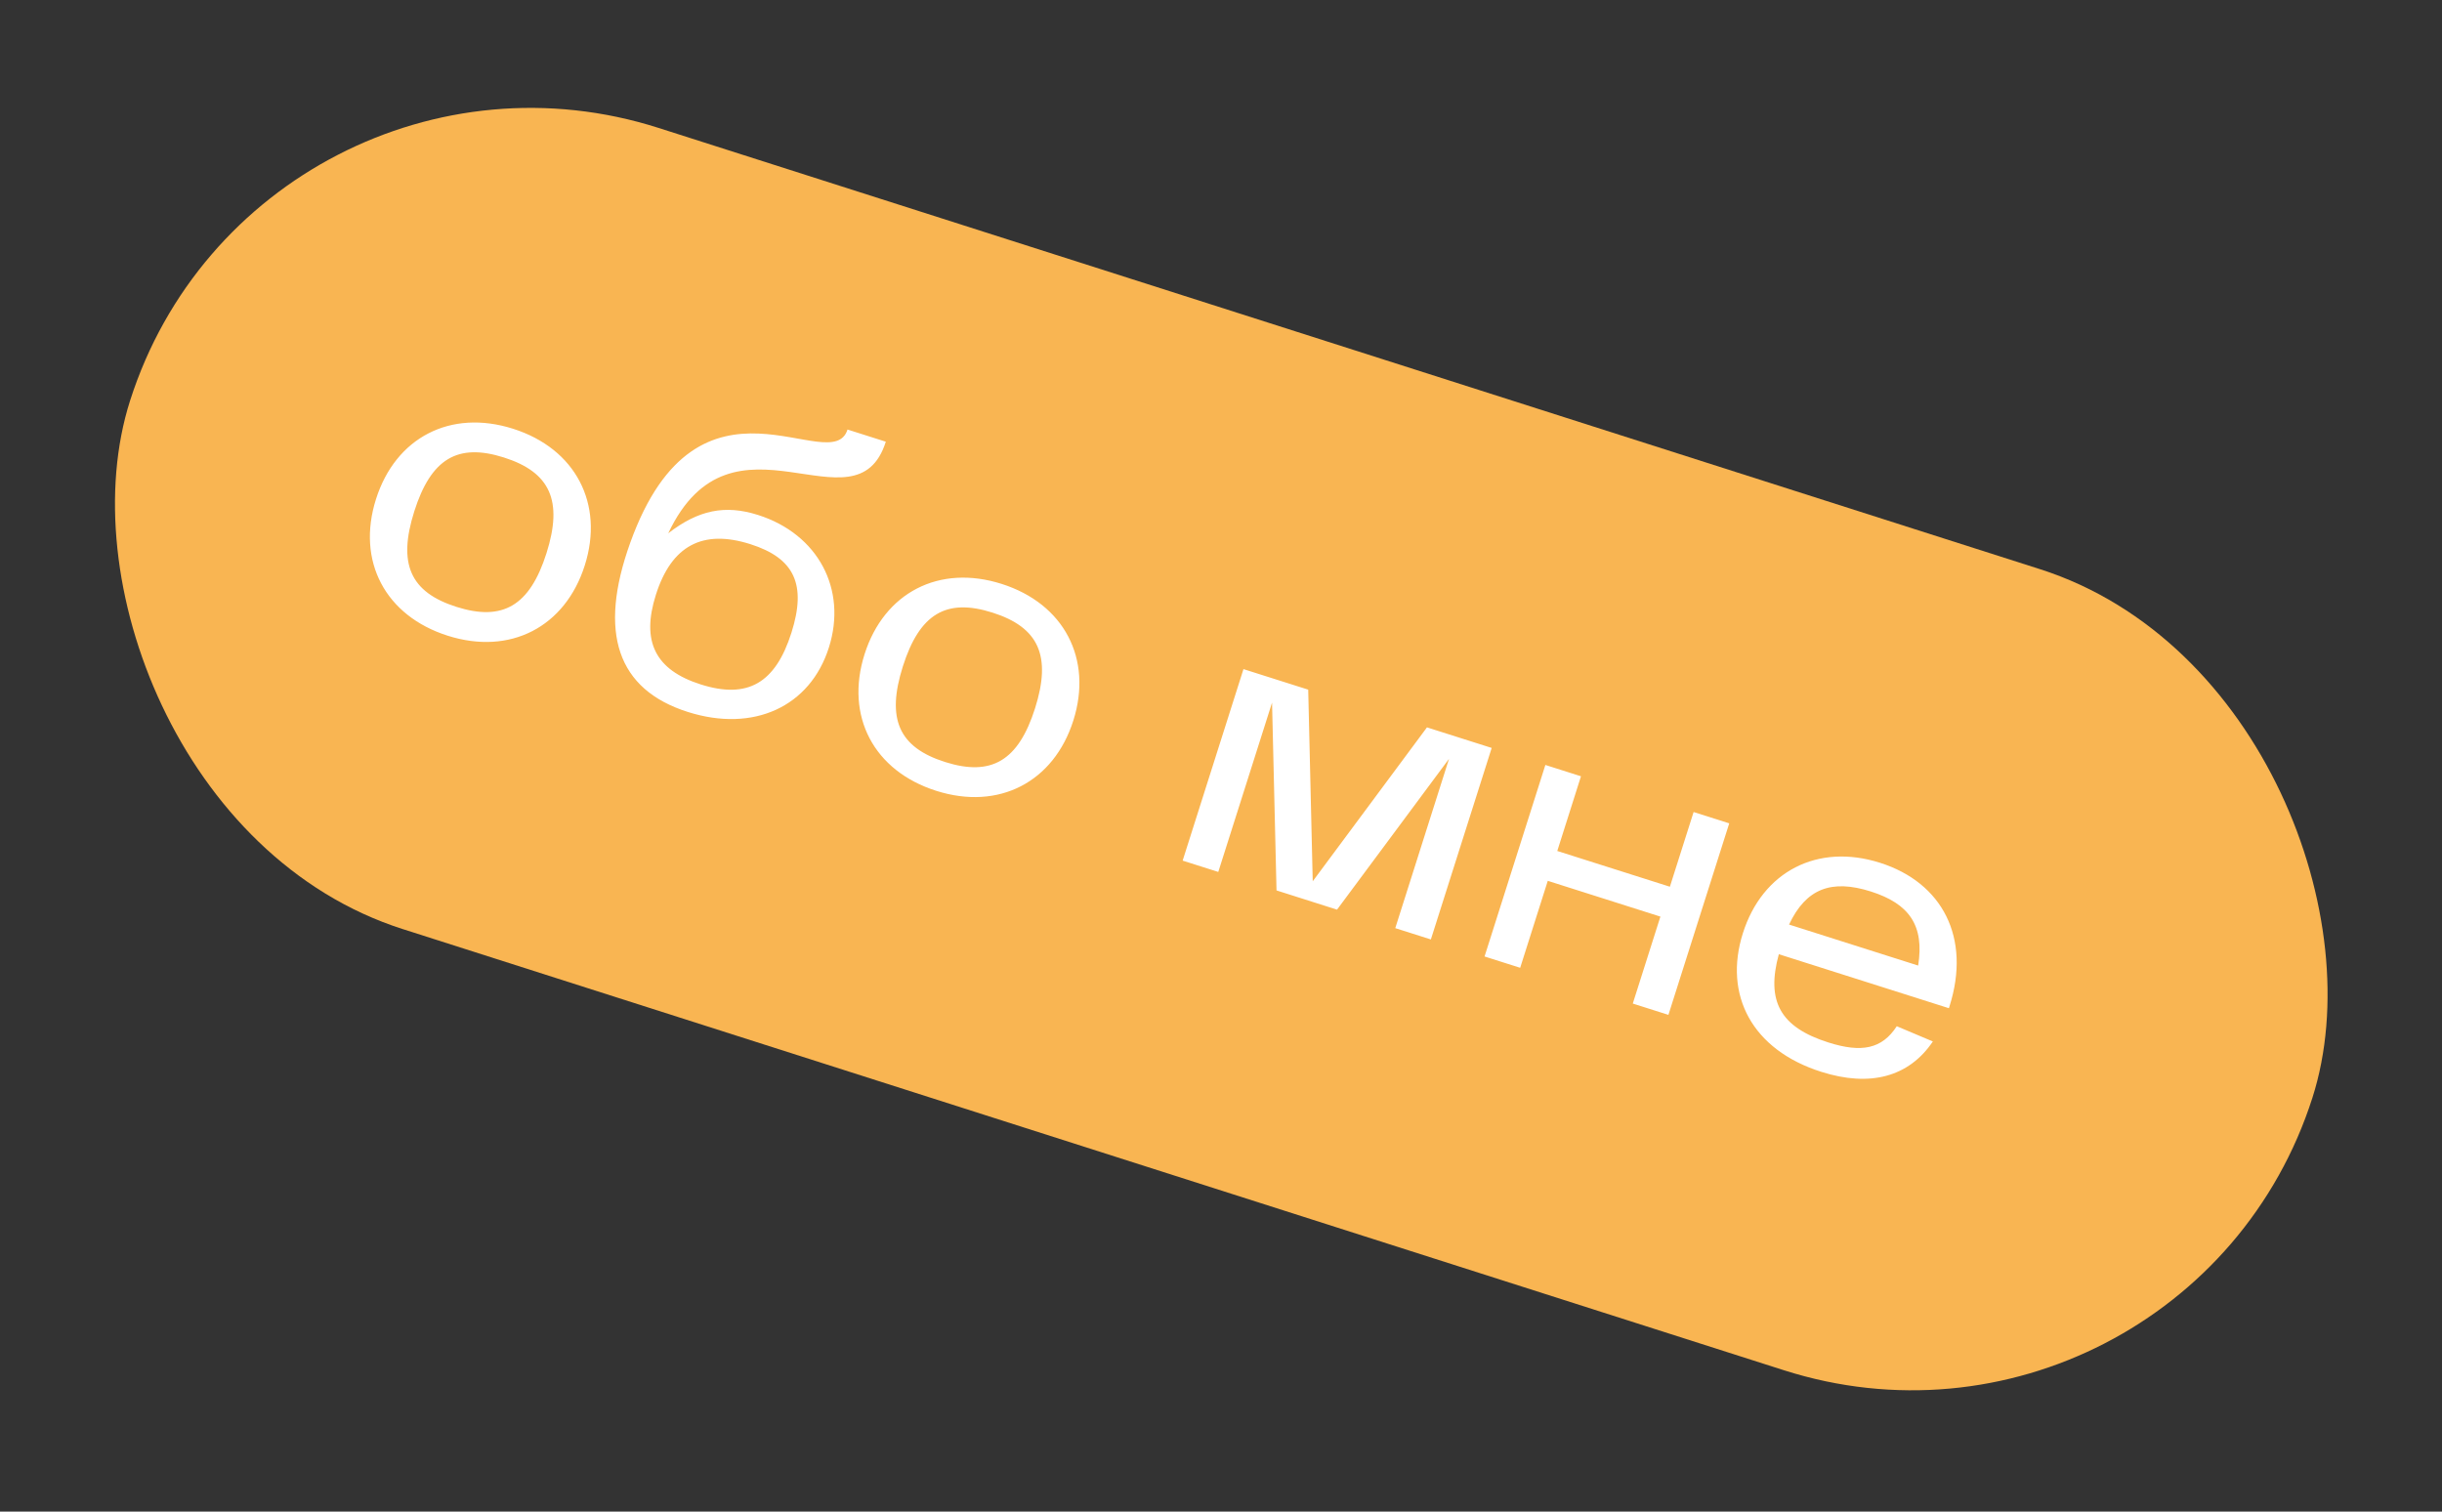 <?xml version="1.0" encoding="UTF-8"?> <svg xmlns="http://www.w3.org/2000/svg" width="105" height="65" viewBox="0 0 105 65" fill="none"><rect x="0" y="0" width="105" height="65" fill="#333333" stroke="none"/><rect x="11.096" width="98.507" height="36.163" rx="18.081" transform="rotate(17.715 11.096 0)" fill="#F9B552"></rect><path d="M19.252 27.336C16.567 26.483 15.32 24.129 16.167 21.461C17.009 18.809 19.375 17.584 22.059 18.436C24.744 19.289 25.986 21.66 25.144 24.311C24.302 26.963 21.936 28.189 19.252 27.336ZM21.667 19.672C19.674 19.039 18.531 19.728 17.814 21.984C17.098 24.241 17.634 25.463 19.628 26.096C21.62 26.728 22.78 26.045 23.497 23.788C24.213 21.532 23.66 20.305 21.667 19.672ZM29.575 30.614C26.544 29.652 25.706 27.21 27.099 23.337C30.043 15.151 35.756 20.628 36.441 18.47L38.088 18.993C36.801 23.045 31.492 17.098 28.733 22.931C30.03 21.928 31.175 21.694 32.591 22.143C35.177 22.964 36.435 25.34 35.64 27.844C34.83 30.397 32.392 31.508 29.575 30.614ZM32.265 23.399C30.206 22.746 28.872 23.464 28.202 25.573C27.564 27.582 28.172 28.809 30.132 29.431C32.142 30.069 33.34 29.38 34.03 27.206C34.689 25.13 34.159 24.001 32.265 23.399ZM40.259 34.006C37.574 33.154 36.327 30.8 37.174 28.131C38.016 25.48 40.382 24.254 43.066 25.107C45.751 25.959 46.993 28.33 46.151 30.982C45.309 33.633 42.943 34.859 40.259 34.006ZM42.674 26.342C40.681 25.709 39.538 26.398 38.821 28.654C38.105 30.911 38.641 32.133 40.634 32.766C42.627 33.398 43.787 32.715 44.504 30.459C45.22 28.202 44.667 26.975 42.674 26.342ZM50.851 37.007L53.466 28.772L56.25 29.655L56.444 37.895L61.356 31.277L64.139 32.161L61.524 40.396L59.993 39.91L62.304 32.63L57.489 39.115L54.887 38.288L54.695 30.213L52.383 37.493L50.851 37.007ZM66.447 32.893L67.978 33.38L66.959 36.592L71.801 38.129L72.821 34.917L74.353 35.404L71.738 43.639L70.206 43.153L71.393 39.414L66.551 37.876L65.364 41.615L63.832 41.129L66.447 32.893ZM74.941 40.123C75.783 37.472 78.149 36.246 80.834 37.099C83.518 37.951 84.76 40.322 83.824 43.27L83.798 43.353L76.485 41.031C75.934 43.05 76.54 44.167 78.616 44.826C80.049 45.281 80.921 45.104 81.557 44.128L83.108 44.783C82.08 46.307 80.414 46.757 78.306 46.087C75.341 45.146 74.094 42.792 74.941 40.123ZM76.925 39.756L82.476 41.519C82.752 39.793 82.088 38.857 80.441 38.334C78.745 37.795 77.652 38.21 76.925 39.756Z" fill="white"></path></svg> 